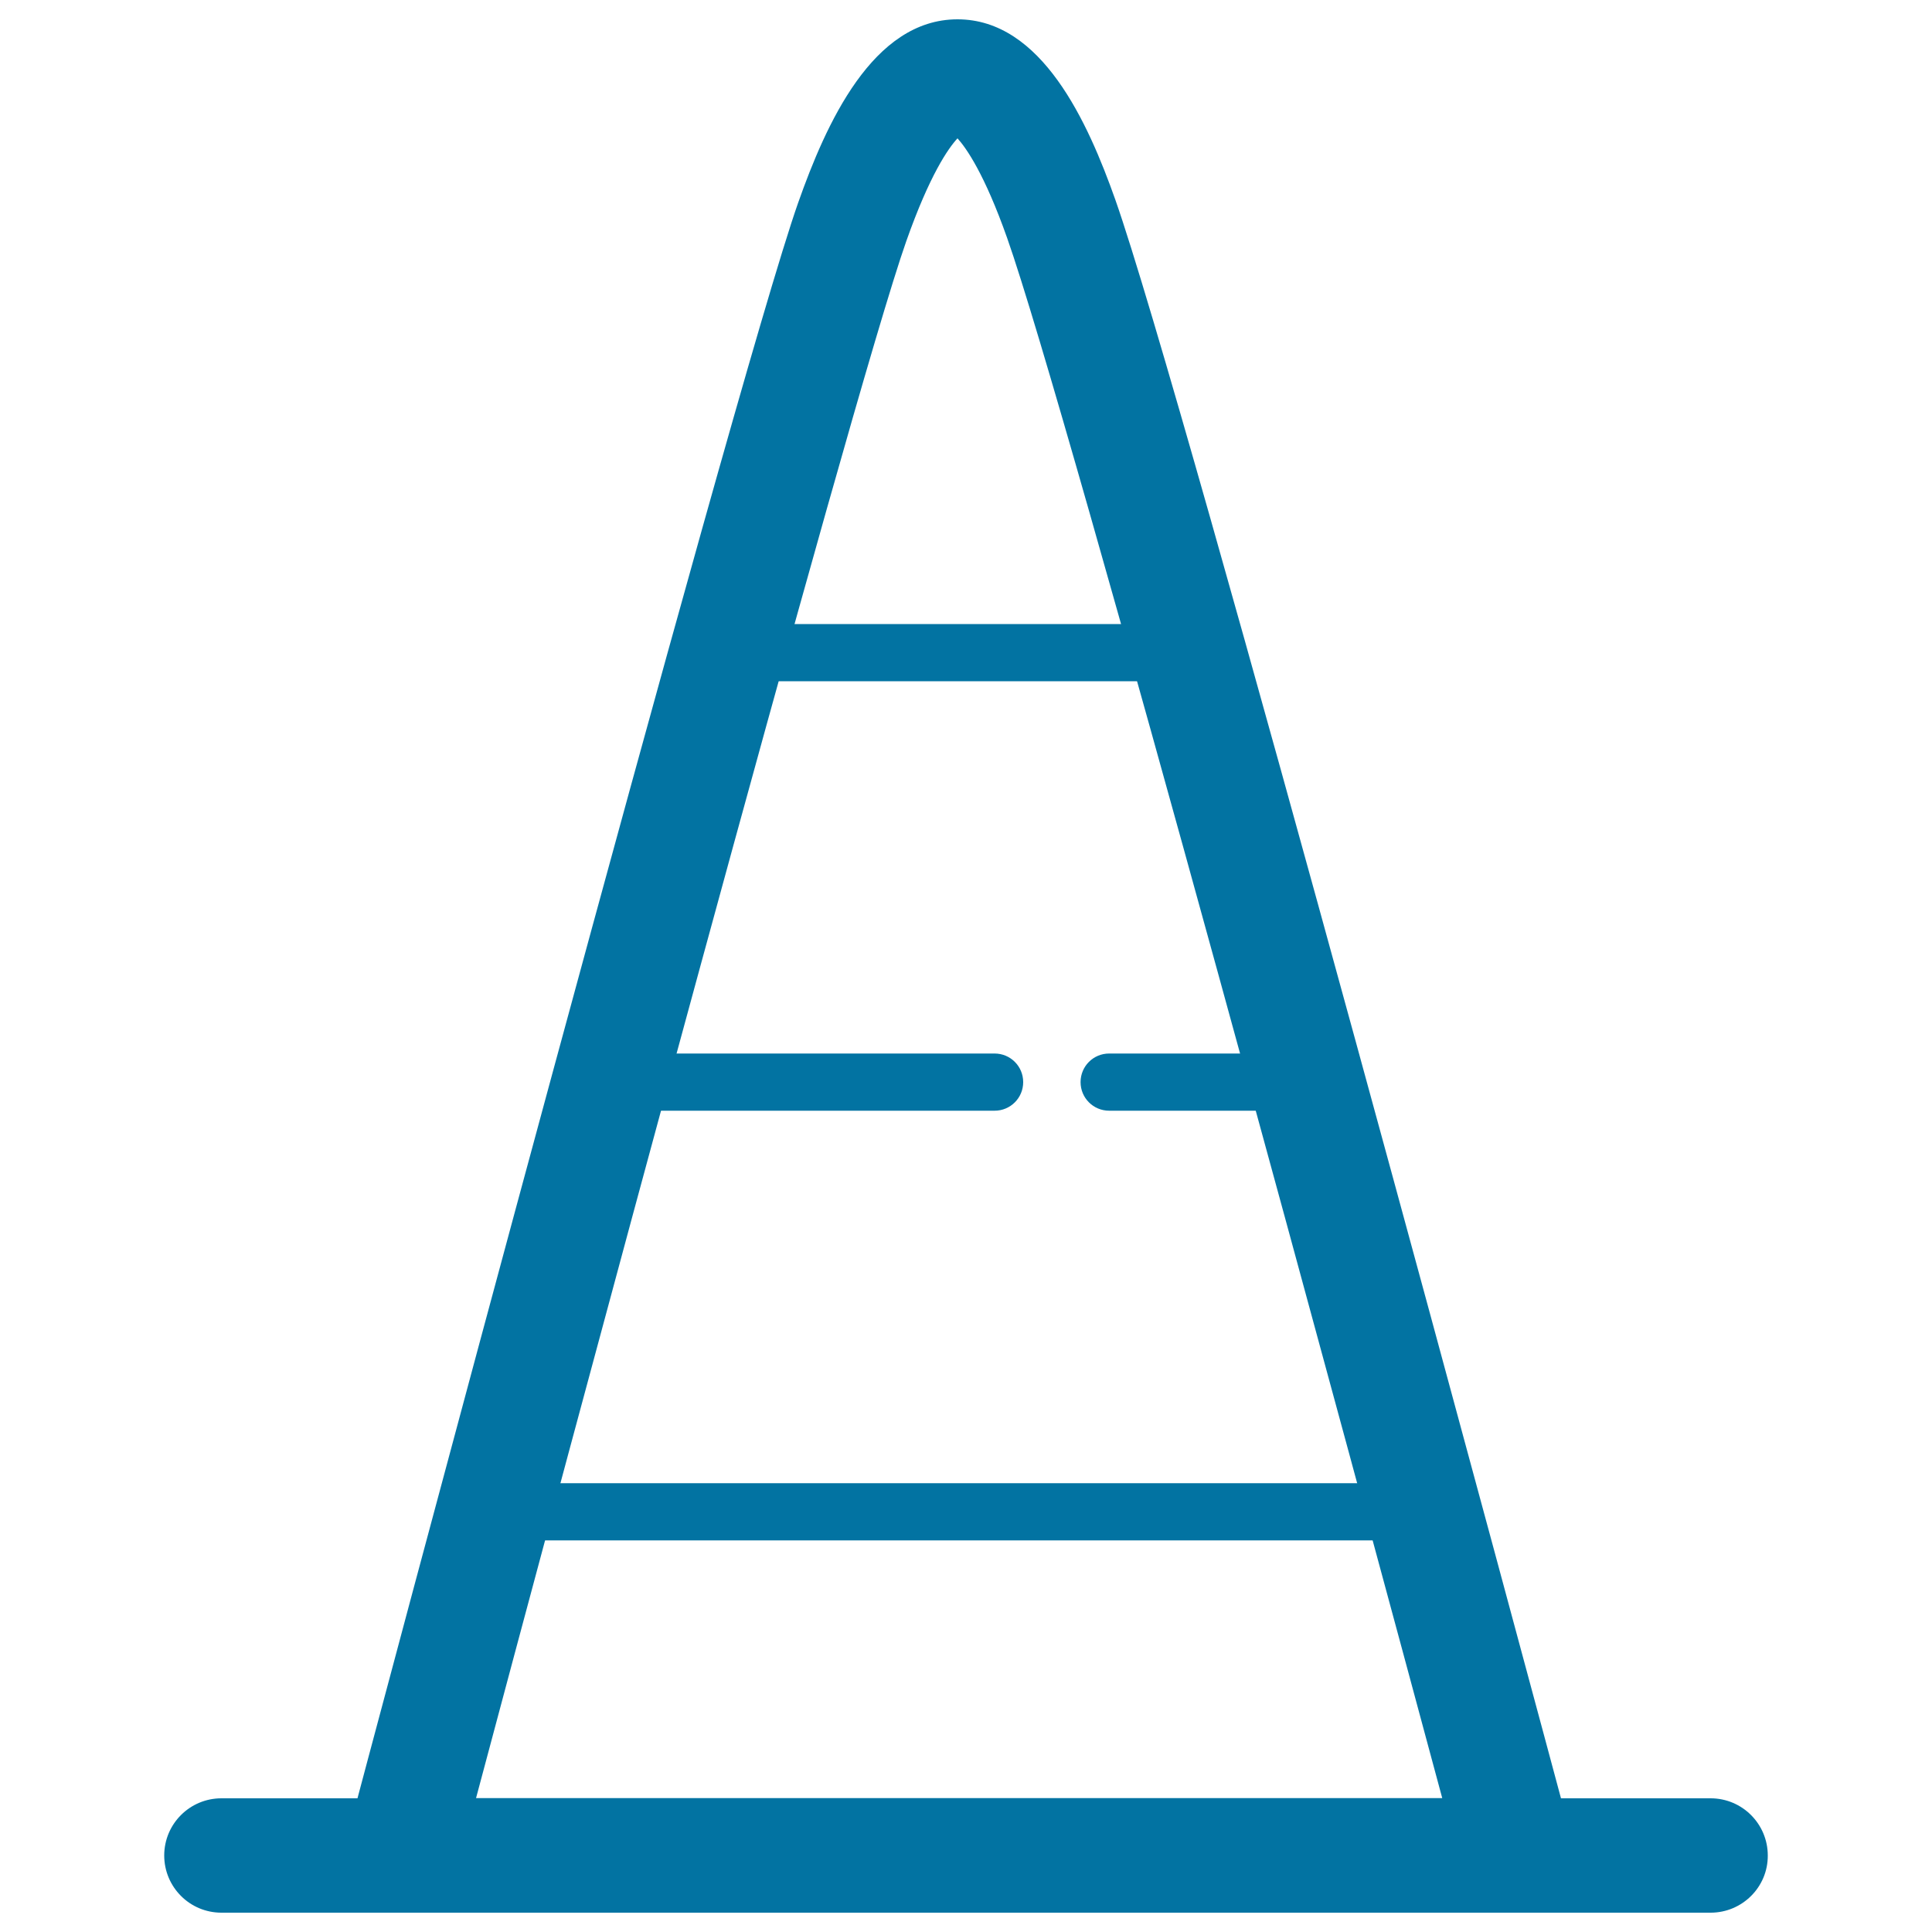 <svg xmlns="http://www.w3.org/2000/svg" viewBox="0 0 1000 1000" style="fill:#0273a2">
<title>Traffic Cone Outline SVG icon</title>
<g><g><g><g><path d="M785.4,990c-0.1,0-0.2,0-0.3,0H207.8c-9.2,0-17.9-4.3-23.5-11.6c-5.6-7.3-7.5-16.8-5.1-25.7c8.1-30.6,200-751.3,233.9-847.7c14.4-40.8,38.5-95,82.5-95c43.6,0,67.5,53.3,81.7,93.4C612.9,204.3,795.4,884,812.8,948.8c1.5,3.5,2.3,7.5,2.3,11.6C815.1,976.7,801.8,990,785.4,990z M246.4,930.7h500.1c-40.9-151.9-194-719.3-225.2-807.5c-11.7-33.1-21.1-46.5-25.7-51.6c-4.8,5.2-14.4,18.9-26.5,53.2C440.2,206.7,287.1,778.2,246.4,930.7z"/></g></g><g><path d="M885.4,990H114.6c-16.4,0-29.6-13.3-29.6-29.6c0-16.4,13.3-29.6,29.6-29.6h770.8c16.4,0,29.6,13.3,29.6,29.6C915.1,976.7,901.8,990,885.4,990z"/></g><g><path d="M722.4,797.3H248c-8.2,0-14.8-6.6-14.8-14.8c0-8.2,6.6-14.8,14.8-14.8h474.4c8.2,0,14.8,6.6,14.8,14.8C737.2,790.7,730.5,797.3,722.4,797.3z"/></g><g><path d="M677.9,574.9H574.1c-8.2,0-14.8-6.6-14.8-14.8s6.6-14.8,14.8-14.8h103.8c8.2,0,14.8,6.6,14.8,14.8S686.1,574.9,677.9,574.9z"/></g><g><path d="M514.8,574.9H307.3c-8.2,0-14.8-6.6-14.8-14.8s6.6-14.8,14.8-14.8h207.5c8.2,0,14.8,6.6,14.8,14.8S523,574.9,514.8,574.9z"/></g><g><path d="M618.6,352.6H381.4c-8.2,0-14.8-6.6-14.8-14.8c0-8.2,6.6-14.8,14.8-14.8h237.2c8.2,0,14.8,6.6,14.8,14.8C633.4,345.9,626.8,352.6,618.6,352.6z"/></g></g></g>
</svg>